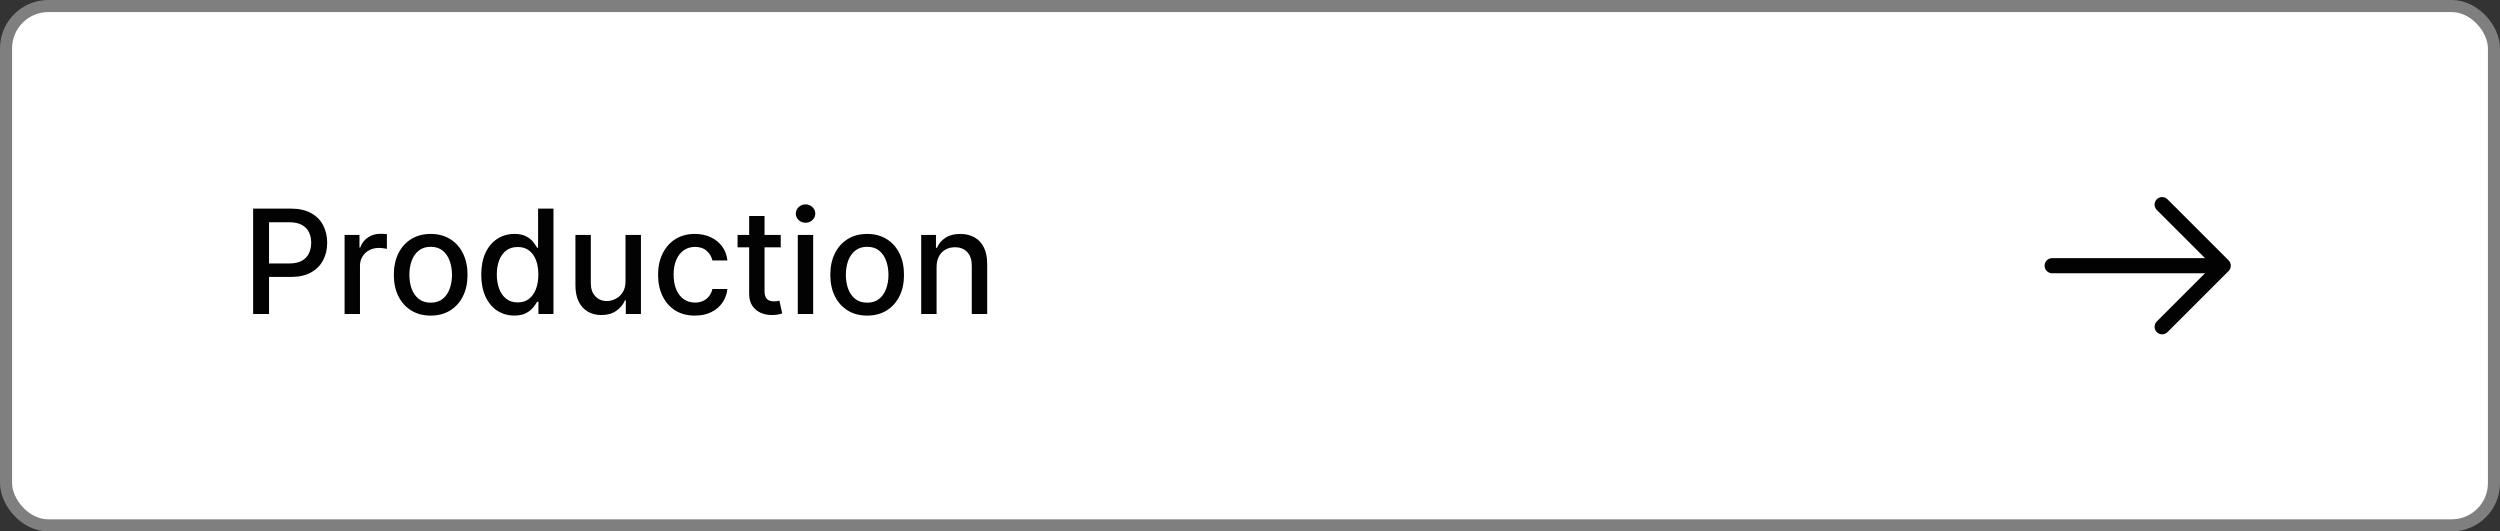 <?xml version="1.0" encoding="UTF-8"?> <svg xmlns="http://www.w3.org/2000/svg" width="207" height="44" viewBox="0 0 207 44" fill="none"><rect x="0" y="0" width="207" height="44" fill="#333333" stroke="none"/><rect x="0.5" y="0.5" width="206" height="43" rx="3.5" fill="white"></rect><rect x="0.5" y="0.5" width="206" height="43" rx="3.5" stroke="#7F7F7F"></rect><path d="M20.959 26V17.273H24.07C24.749 17.273 25.311 17.396 25.757 17.643C26.203 17.891 26.537 18.229 26.759 18.658C26.98 19.084 27.091 19.564 27.091 20.098C27.091 20.635 26.979 21.118 26.754 21.547C26.533 21.973 26.197 22.311 25.749 22.561C25.303 22.808 24.741 22.932 24.065 22.932H21.926V21.815H23.946C24.375 21.815 24.723 21.741 24.99 21.594C25.257 21.443 25.453 21.239 25.578 20.98C25.703 20.722 25.766 20.428 25.766 20.098C25.766 19.768 25.703 19.476 25.578 19.22C25.453 18.965 25.256 18.764 24.986 18.619C24.719 18.474 24.366 18.402 23.929 18.402H22.276V26H20.959ZM28.532 26V19.454H29.764V20.494H29.832C29.951 20.142 30.162 19.865 30.463 19.663C30.767 19.459 31.11 19.357 31.494 19.357C31.573 19.357 31.667 19.359 31.775 19.365C31.886 19.371 31.973 19.378 32.035 19.386V20.605C31.984 20.591 31.893 20.575 31.762 20.558C31.632 20.538 31.501 20.528 31.37 20.528C31.069 20.528 30.801 20.592 30.565 20.72C30.332 20.845 30.147 21.02 30.011 21.244C29.875 21.466 29.806 21.719 29.806 22.003V26H28.532ZM35.66 26.132C35.047 26.132 34.511 25.991 34.054 25.71C33.597 25.429 33.242 25.035 32.989 24.53C32.736 24.024 32.609 23.433 32.609 22.757C32.609 22.078 32.736 21.484 32.989 20.976C33.242 20.467 33.597 20.072 34.054 19.791C34.511 19.51 35.047 19.369 35.66 19.369C36.274 19.369 36.81 19.51 37.267 19.791C37.724 20.072 38.08 20.467 38.332 20.976C38.585 21.484 38.712 22.078 38.712 22.757C38.712 23.433 38.585 24.024 38.332 24.53C38.08 25.035 37.724 25.429 37.267 25.71C36.81 25.991 36.274 26.132 35.66 26.132ZM35.665 25.062C36.062 25.062 36.392 24.957 36.653 24.747C36.915 24.537 37.108 24.257 37.233 23.908C37.361 23.558 37.425 23.173 37.425 22.753C37.425 22.335 37.361 21.952 37.233 21.602C37.108 21.25 36.915 20.967 36.653 20.754C36.392 20.541 36.062 20.435 35.665 20.435C35.264 20.435 34.932 20.541 34.668 20.754C34.406 20.967 34.212 21.25 34.084 21.602C33.959 21.952 33.896 22.335 33.896 22.753C33.896 23.173 33.959 23.558 34.084 23.908C34.212 24.257 34.406 24.537 34.668 24.747C34.932 24.957 35.264 25.062 35.665 25.062ZM42.584 26.128C42.056 26.128 41.584 25.993 41.169 25.723C40.758 25.45 40.434 25.062 40.198 24.56C39.965 24.054 39.848 23.447 39.848 22.74C39.848 22.033 39.966 21.428 40.202 20.925C40.441 20.422 40.767 20.037 41.182 19.77C41.597 19.503 42.067 19.369 42.593 19.369C42.999 19.369 43.326 19.438 43.573 19.574C43.823 19.707 44.016 19.864 44.152 20.043C44.291 20.222 44.4 20.379 44.476 20.516H44.553V17.273H45.827V26H44.583V24.982H44.476C44.4 25.121 44.289 25.28 44.144 25.459C44.002 25.638 43.806 25.794 43.556 25.928C43.306 26.061 42.982 26.128 42.584 26.128ZM42.865 25.041C43.232 25.041 43.541 24.945 43.794 24.751C44.05 24.555 44.243 24.284 44.374 23.938C44.508 23.591 44.574 23.188 44.574 22.727C44.574 22.273 44.509 21.875 44.378 21.534C44.248 21.193 44.056 20.928 43.803 20.737C43.55 20.547 43.238 20.452 42.865 20.452C42.482 20.452 42.162 20.551 41.907 20.75C41.651 20.949 41.458 21.22 41.327 21.564C41.199 21.908 41.135 22.296 41.135 22.727C41.135 23.165 41.201 23.558 41.331 23.908C41.462 24.257 41.655 24.534 41.911 24.739C42.169 24.94 42.488 25.041 42.865 25.041ZM51.792 23.285V19.454H53.07V26H51.818V24.866H51.749C51.599 25.216 51.357 25.507 51.025 25.74C50.695 25.97 50.285 26.085 49.793 26.085C49.373 26.085 49.001 25.993 48.677 25.808C48.356 25.621 48.103 25.344 47.918 24.977C47.736 24.611 47.646 24.158 47.646 23.618V19.454H48.92V23.465C48.92 23.91 49.043 24.266 49.291 24.53C49.538 24.794 49.859 24.926 50.254 24.926C50.492 24.926 50.729 24.866 50.965 24.747C51.204 24.628 51.401 24.447 51.557 24.206C51.717 23.965 51.795 23.658 51.792 23.285ZM57.539 26.132C56.906 26.132 56.36 25.989 55.903 25.702C55.449 25.412 55.099 25.013 54.855 24.504C54.61 23.996 54.488 23.413 54.488 22.757C54.488 22.092 54.613 21.506 54.863 20.997C55.113 20.486 55.466 20.087 55.92 19.8C56.375 19.513 56.91 19.369 57.527 19.369C58.024 19.369 58.467 19.462 58.856 19.646C59.245 19.828 59.559 20.084 59.798 20.413C60.039 20.743 60.183 21.128 60.228 21.568H58.988C58.92 21.261 58.764 20.997 58.52 20.776C58.278 20.554 57.954 20.443 57.548 20.443C57.193 20.443 56.882 20.537 56.615 20.724C56.35 20.909 56.145 21.173 55.997 21.517C55.849 21.858 55.775 22.261 55.775 22.727C55.775 23.204 55.848 23.616 55.992 23.963C56.137 24.31 56.342 24.578 56.606 24.768C56.873 24.959 57.187 25.054 57.548 25.054C57.789 25.054 58.008 25.01 58.204 24.922C58.403 24.831 58.569 24.702 58.703 24.534C58.839 24.366 58.934 24.165 58.988 23.929H60.228C60.183 24.352 60.045 24.73 59.815 25.062C59.585 25.395 59.277 25.656 58.89 25.847C58.507 26.037 58.056 26.132 57.539 26.132ZM64.646 19.454V20.477H61.071V19.454H64.646ZM62.03 17.886H63.304V24.078C63.304 24.325 63.341 24.511 63.415 24.636C63.489 24.759 63.584 24.842 63.7 24.888C63.82 24.93 63.949 24.952 64.088 24.952C64.19 24.952 64.28 24.945 64.356 24.93C64.433 24.916 64.493 24.905 64.535 24.896L64.766 25.949C64.692 25.977 64.587 26.006 64.45 26.034C64.314 26.065 64.144 26.082 63.939 26.085C63.604 26.091 63.291 26.031 63.001 25.906C62.712 25.781 62.477 25.588 62.298 25.327C62.119 25.065 62.03 24.737 62.03 24.342V17.886ZM66.056 26V19.454H67.33V26H66.056ZM66.699 18.445C66.478 18.445 66.287 18.371 66.128 18.223C65.972 18.072 65.894 17.893 65.894 17.686C65.894 17.476 65.972 17.297 66.128 17.149C66.287 16.999 66.478 16.923 66.699 16.923C66.921 16.923 67.11 16.999 67.266 17.149C67.425 17.297 67.505 17.476 67.505 17.686C67.505 17.893 67.425 18.072 67.266 18.223C67.11 18.371 66.921 18.445 66.699 18.445ZM71.801 26.132C71.188 26.132 70.652 25.991 70.195 25.71C69.737 25.429 69.382 25.035 69.129 24.53C68.876 24.024 68.75 23.433 68.75 22.757C68.75 22.078 68.876 21.484 69.129 20.976C69.382 20.467 69.737 20.072 70.195 19.791C70.652 19.51 71.188 19.369 71.801 19.369C72.415 19.369 72.95 19.51 73.408 19.791C73.865 20.072 74.22 20.467 74.473 20.976C74.726 21.484 74.852 22.078 74.852 22.757C74.852 23.433 74.726 24.024 74.473 24.53C74.22 25.035 73.865 25.429 73.408 25.71C72.95 25.991 72.415 26.132 71.801 26.132ZM71.805 25.062C72.203 25.062 72.533 24.957 72.794 24.747C73.055 24.537 73.249 24.257 73.374 23.908C73.501 23.558 73.565 23.173 73.565 22.753C73.565 22.335 73.501 21.952 73.374 21.602C73.249 21.25 73.055 20.967 72.794 20.754C72.533 20.541 72.203 20.435 71.805 20.435C71.405 20.435 71.072 20.541 70.808 20.754C70.547 20.967 70.352 21.25 70.224 21.602C70.099 21.952 70.037 22.335 70.037 22.753C70.037 23.173 70.099 23.558 70.224 23.908C70.352 24.257 70.547 24.537 70.808 24.747C71.072 24.957 71.405 25.062 71.805 25.062ZM77.549 22.114V26H76.275V19.454H77.498V20.52H77.579C77.729 20.173 77.965 19.895 78.286 19.685C78.61 19.474 79.017 19.369 79.509 19.369C79.955 19.369 80.346 19.463 80.681 19.651C81.016 19.835 81.276 20.111 81.461 20.477C81.645 20.844 81.738 21.297 81.738 21.837V26H80.463V21.99C80.463 21.516 80.34 21.145 80.093 20.878C79.846 20.608 79.506 20.473 79.074 20.473C78.779 20.473 78.516 20.537 78.286 20.665C78.059 20.793 77.878 20.98 77.745 21.227C77.614 21.472 77.549 21.767 77.549 22.114Z" fill="#020202"></path><path d="M179.025 16.941L184.084 22L179.025 27.058" stroke="#020202" stroke-width="1.25" stroke-miterlimit="10" stroke-linecap="round" stroke-linejoin="round"></path><path d="M169.917 22H183.942" stroke="#020202" stroke-width="1.25" stroke-miterlimit="10" stroke-linecap="round" stroke-linejoin="round"></path></svg> 